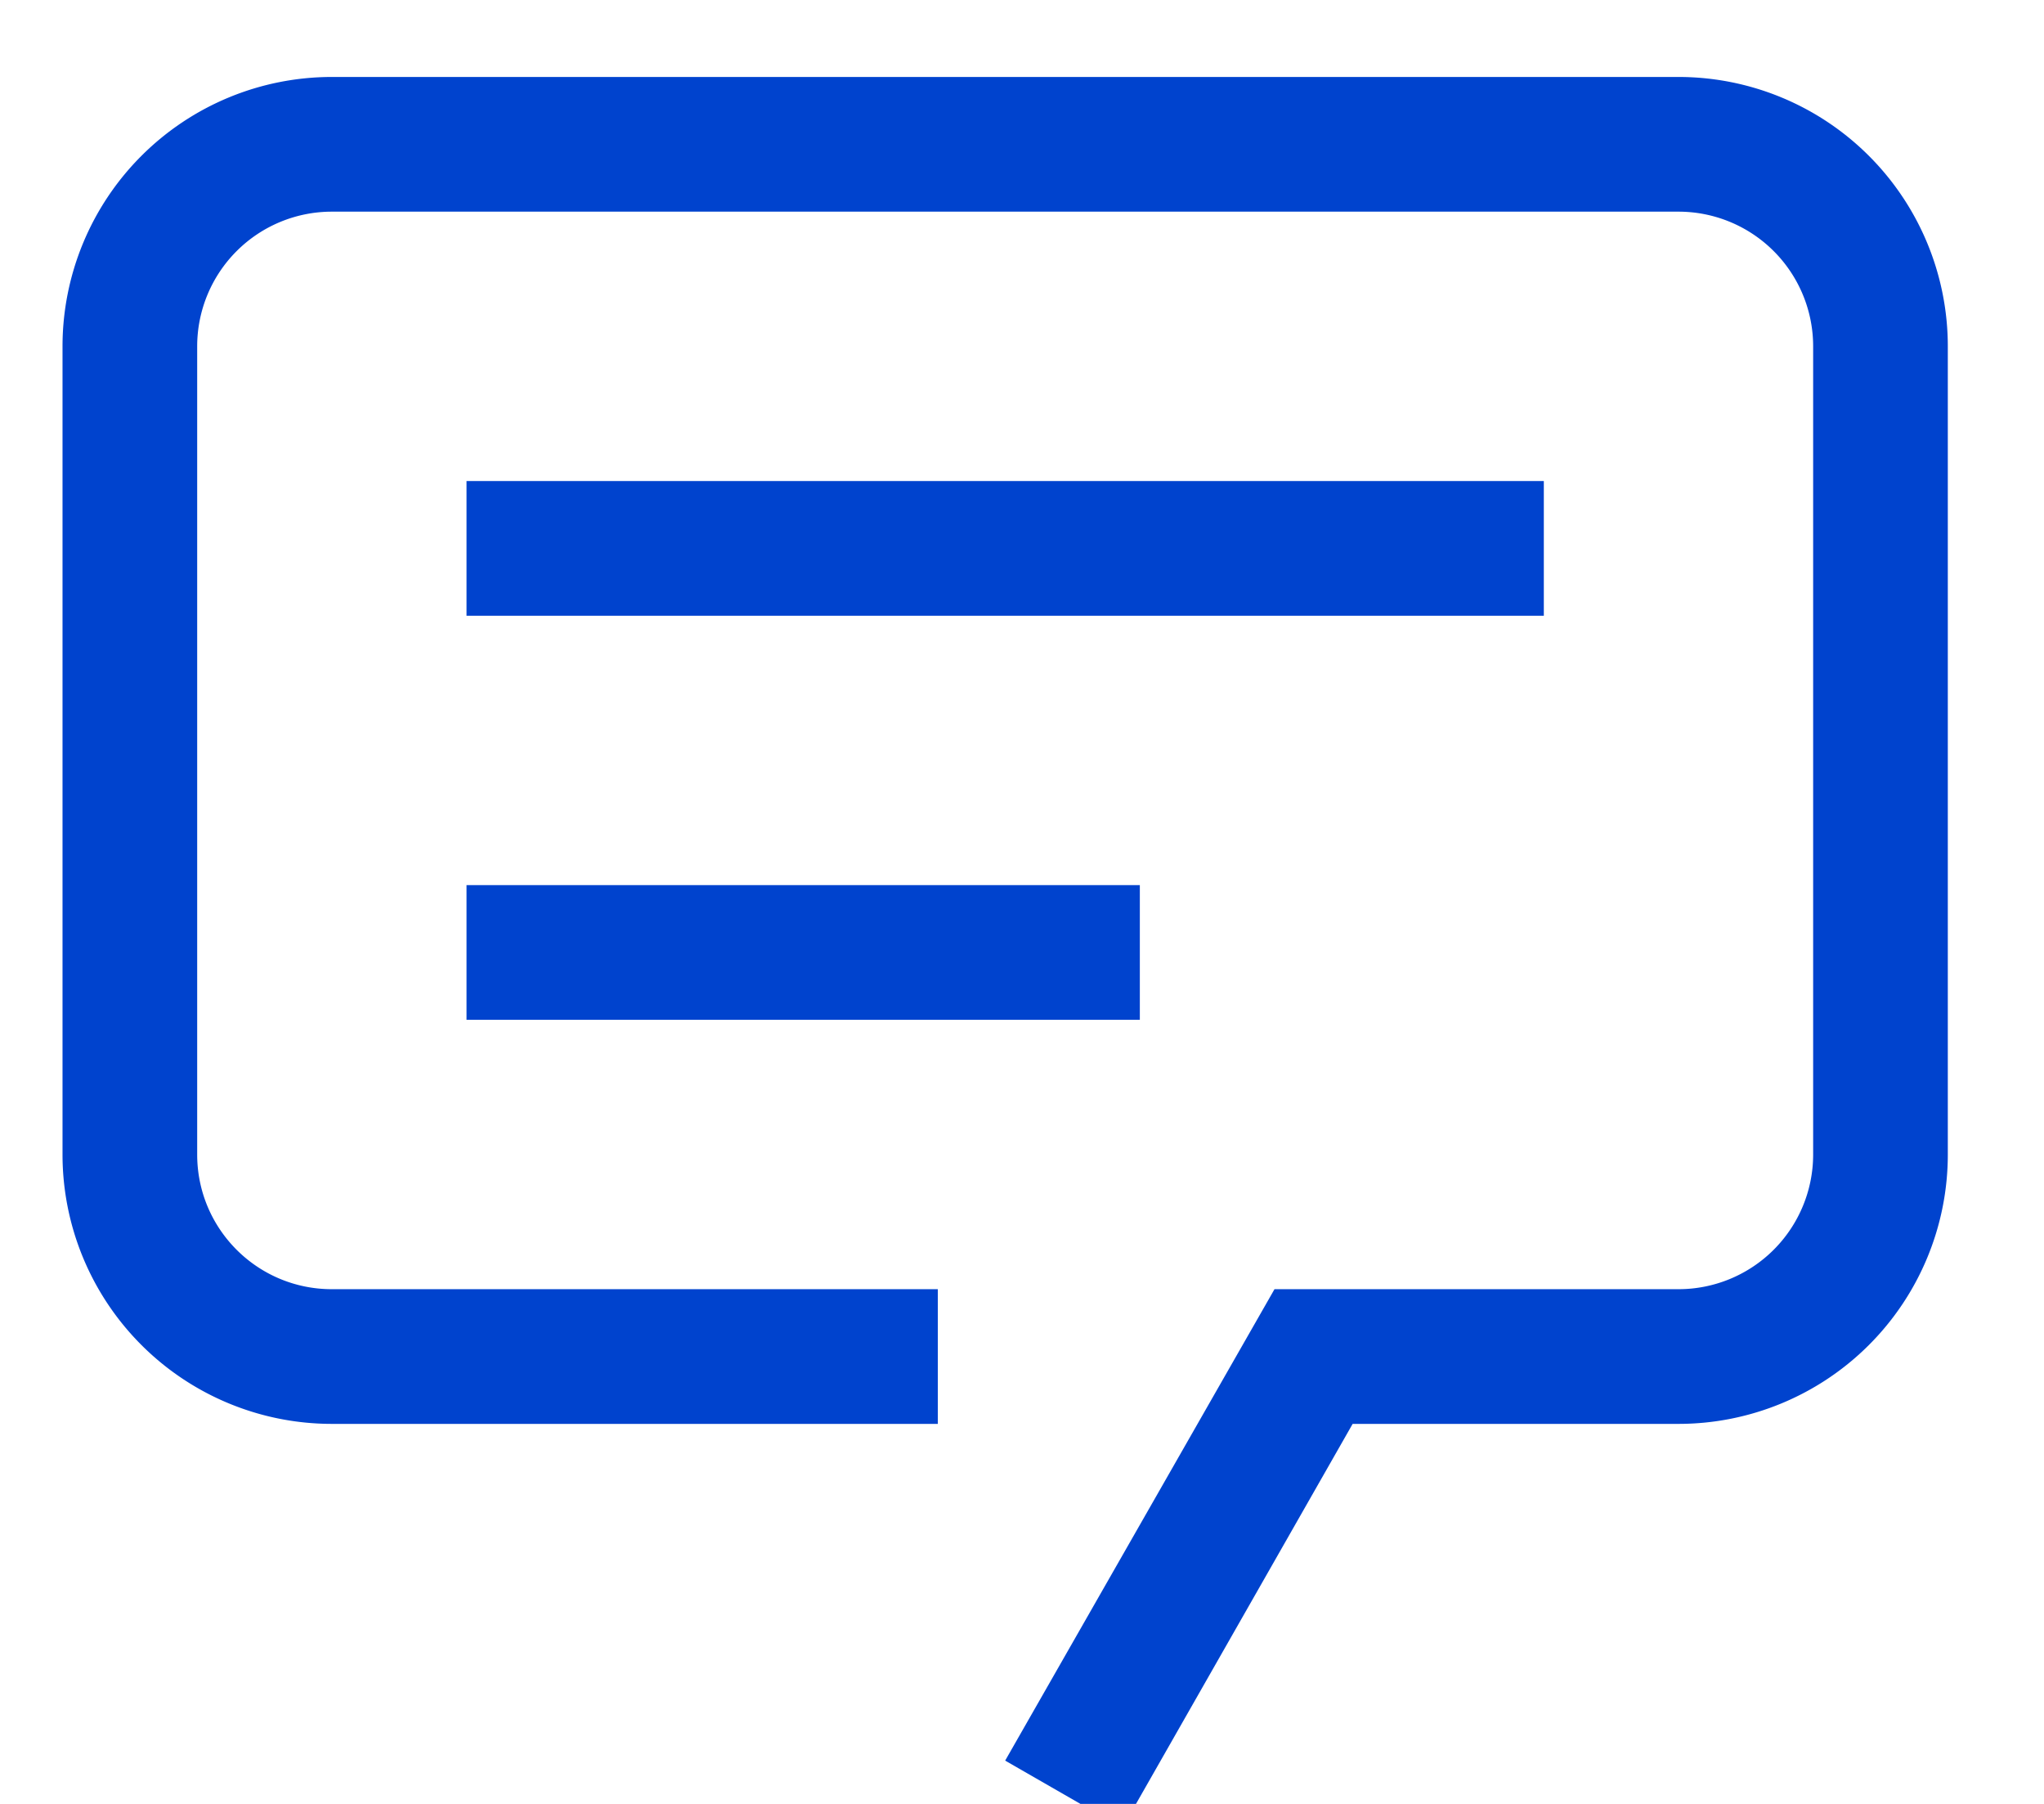 <svg xmlns="http://www.w3.org/2000/svg" width="17" height="15" viewBox="0 0 17 15"><path fill="#0043ce" d="M9.334 15.2l-.974-.56 2.24-3.92h3.36a1.12 1.12 0 001.12-1.12V2.88a1.12 1.12 0 00-1.12-1.12H2.76a1.12 1.12 0 00-1.12 1.12V9.6c0 .619.501 1.12 1.12 1.12H7.8v1.12H2.76A2.24 2.24 0 01.52 9.6V2.88A2.24 2.24 0 012.76.64h11.2a2.24 2.24 0 012.24 2.24V9.6a2.24 2.24 0 01-2.24 2.24h-2.71z"/><path fill="#0043ce" d="M3.88 4h8.96v1.12H3.88zm0 3.36h5.6v1.12h-5.6z"/></svg>